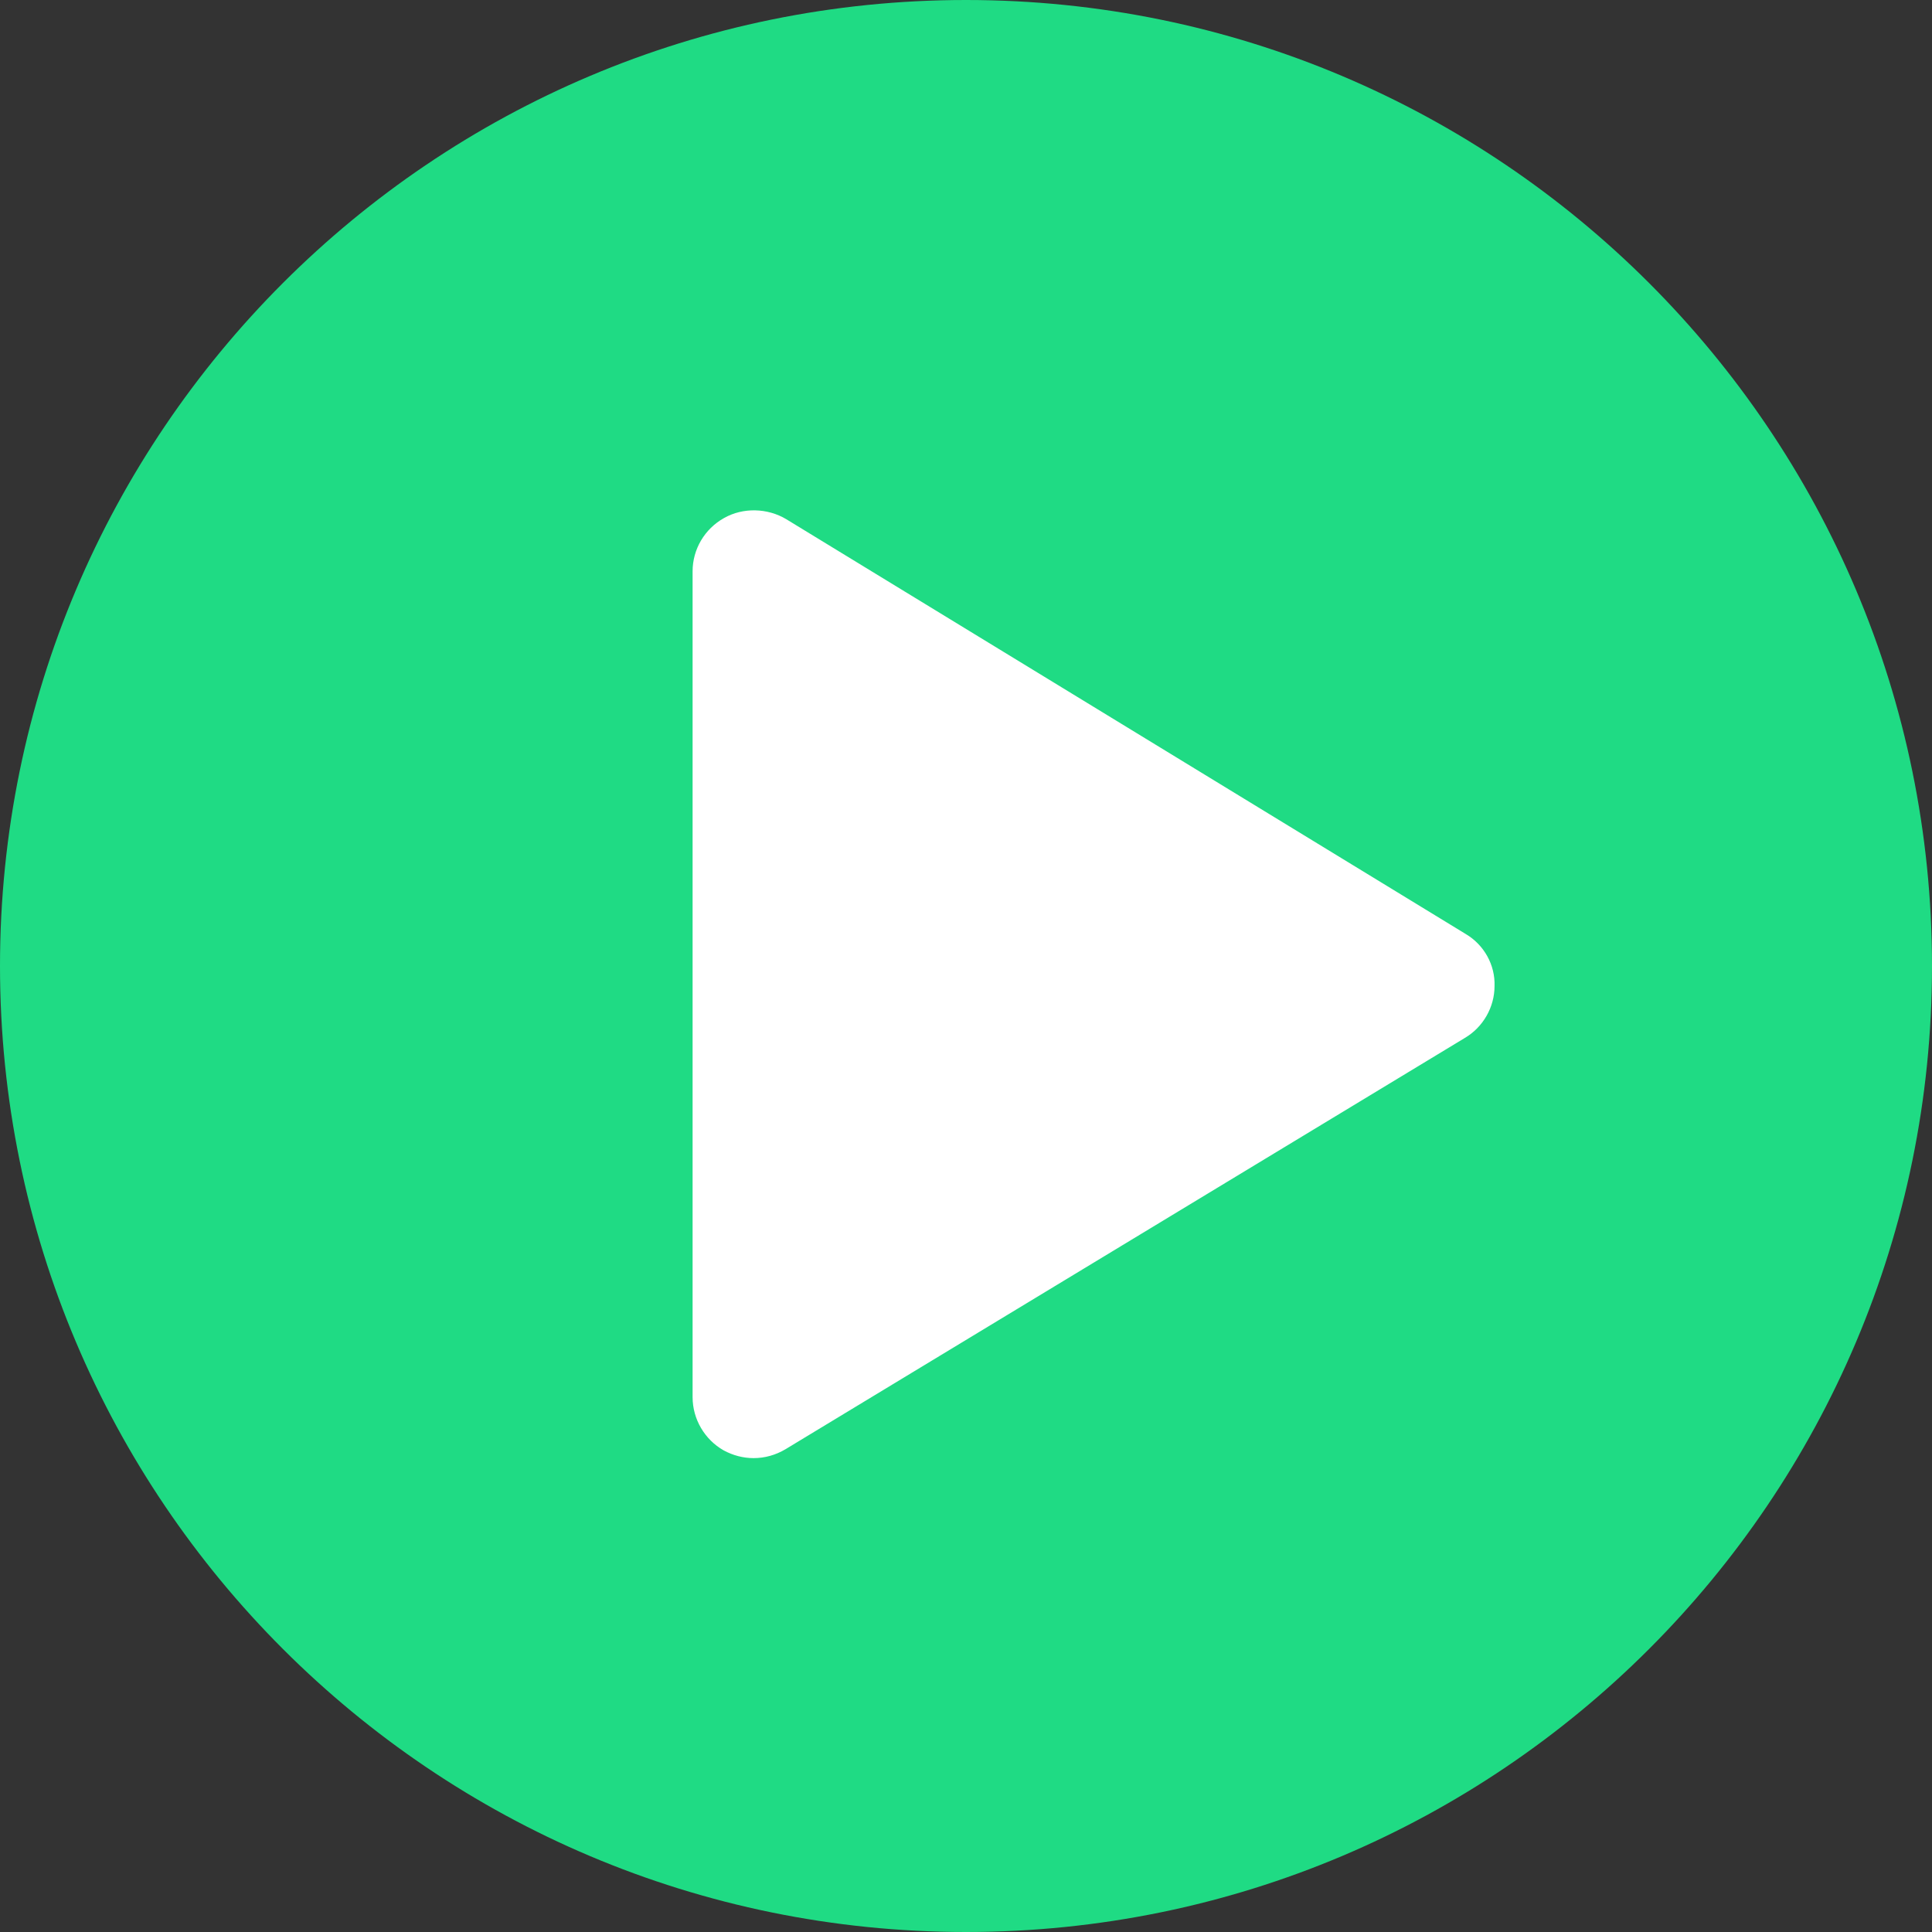 <?xml version="1.0" encoding="UTF-8"?>
<svg width="111px" height="111px" viewBox="0 0 111 111" version="1.1" xmlns="http://www.w3.org/2000/svg" xmlns:xlink="http://www.w3.org/1999/xlink">
    <rect x="0" y="0" width="111" height="111" fill="#333333" stroke="none"/>
    <!-- Generator: Sketch 55.1 (78136) - https://sketchapp.com -->
    <title>icons8-play</title>
    <desc>Created with Sketch.</desc>
    <g id="Web" stroke="none" stroke-width="1" fill="none" fill-rule="evenodd">
        <g id="Landing" transform="translate(-1071, -2931)" fill-rule="nonzero">
            <g id="Group-9" transform="translate(1071, 2931)">
                <g id="icons8-play">
                    <path d="M111,55.5 C111,24.853 86.147,0 55.5,0 C24.853,0 0,24.853 0,55.5 C0,86.147 24.853,111 55.5,111 C86.147,111 111,86.147 111,55.5 Z" id="Shape" fill="#1FDB84"></path>
                    <path d="M84.214,53.664 L45.172,29.829 C44.101,29.186 42.694,29.142 41.601,29.762 C40.484,30.383 39.792,31.558 39.792,32.822 L39.792,80.27 C39.792,81.534 40.484,82.709 41.578,83.33 C42.114,83.618 42.694,83.774 43.297,83.774 C43.944,83.774 44.569,83.596 45.127,83.264 L84.169,59.628 C85.218,59.007 85.866,57.854 85.866,56.657 C85.91,55.438 85.263,54.285 84.214,53.664 Z" id="Shape" fill="#FFFFFF"></path>
                </g>
            </g>
        </g>
    </g>
</svg>